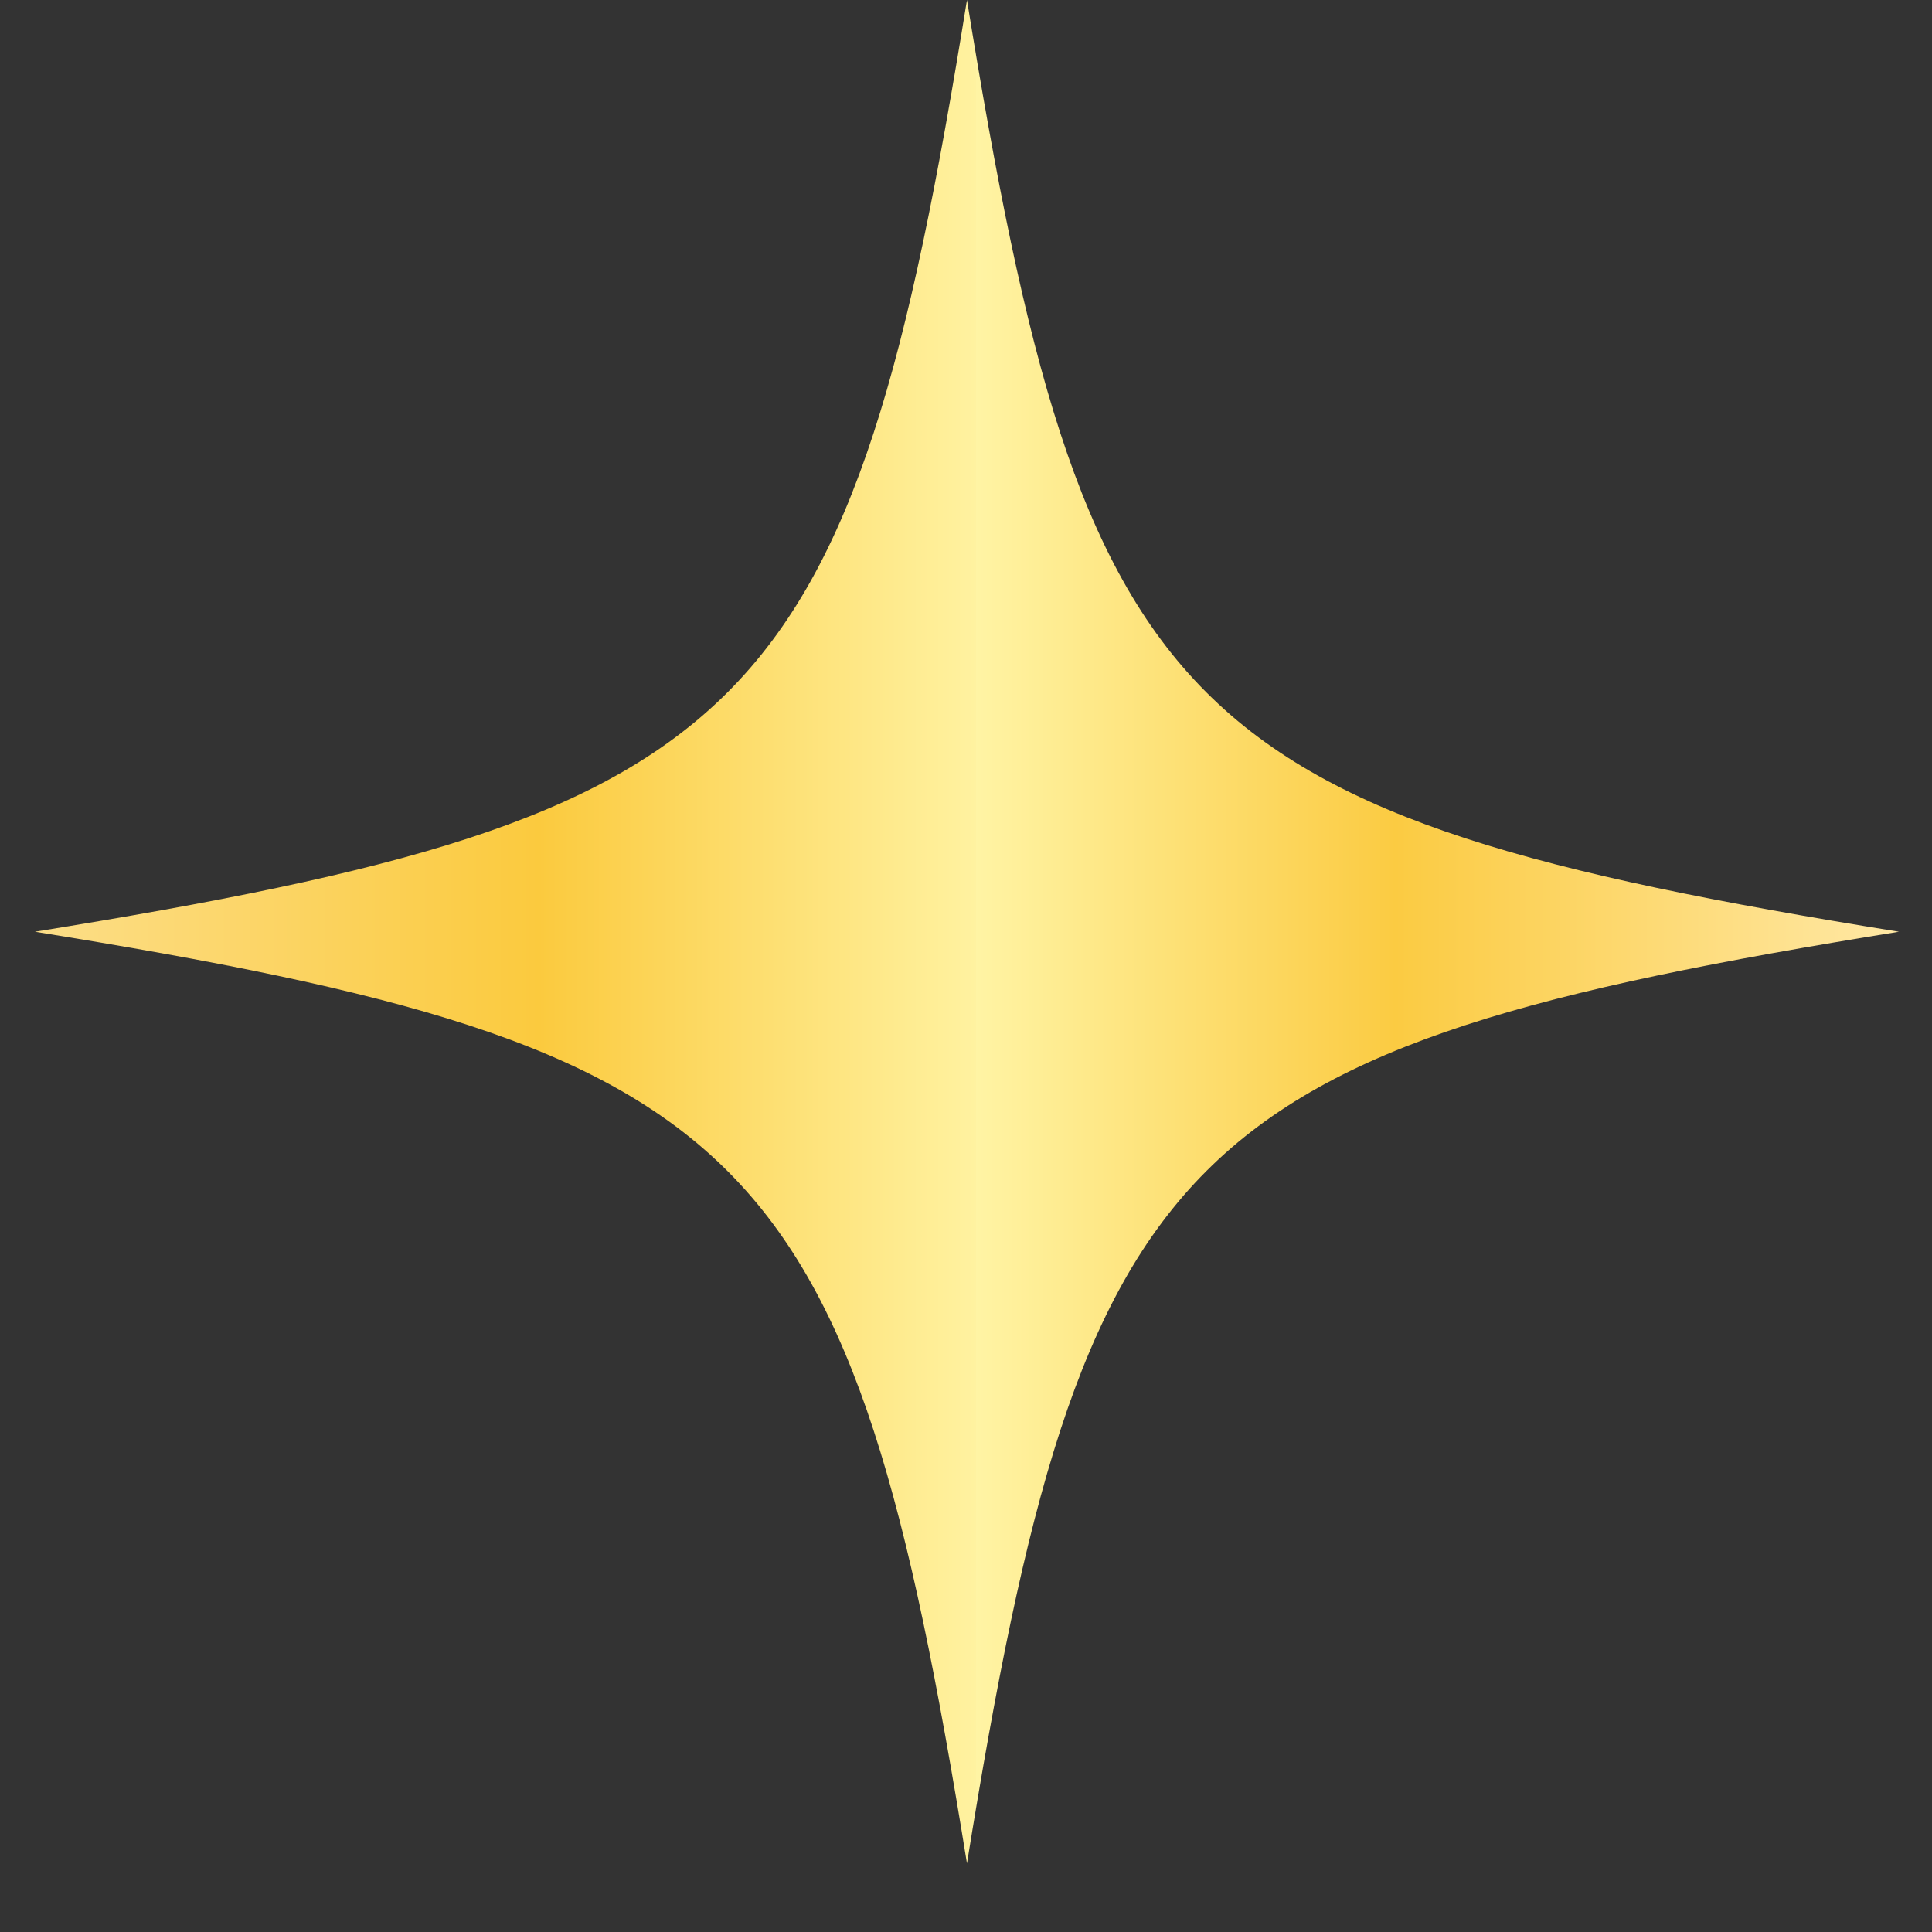 <svg width="26" height="26" viewBox="0 0 26 26" fill="none" xmlns="http://www.w3.org/2000/svg"><rect x="0" y="0" width="26" height="26" fill="#333333" stroke="none"/><g clip-path="url(#clip0_766_10)"><path d="M.47 12.539c9.708 1.564 10.978 2.857 12.543 12.538 1.565-9.704 2.857-10.974 12.542-12.538C15.848 10.974 14.578 9.682 13.013 0 11.448 9.704 10.155 10.974.47 12.539z" fill="url(#paint0_linear_766_10)"/></g><defs><linearGradient id="paint0_linear_766_10" x1="25.555" y1="12.539" x2=".471" y2="12.539" gradientUnits="userSpaceOnUse"><stop stop-color="#FFE8A5"/><stop offset=".27" stop-color="#FBCB42"/><stop offset=".495" stop-color="#FFF4A4"/><stop offset=".495" stop-color="#FFF2A0"/><stop offset=".73" stop-color="#FBCA3E"/><stop offset="1" stop-color="#FCDE88"/></linearGradient><clipPath id="clip0_766_10"><path fill="#fff" transform="matrix(-1 0 0 1 25.578 0)" d="M0 0h25.107v25.1H0z"/></clipPath></defs></svg>